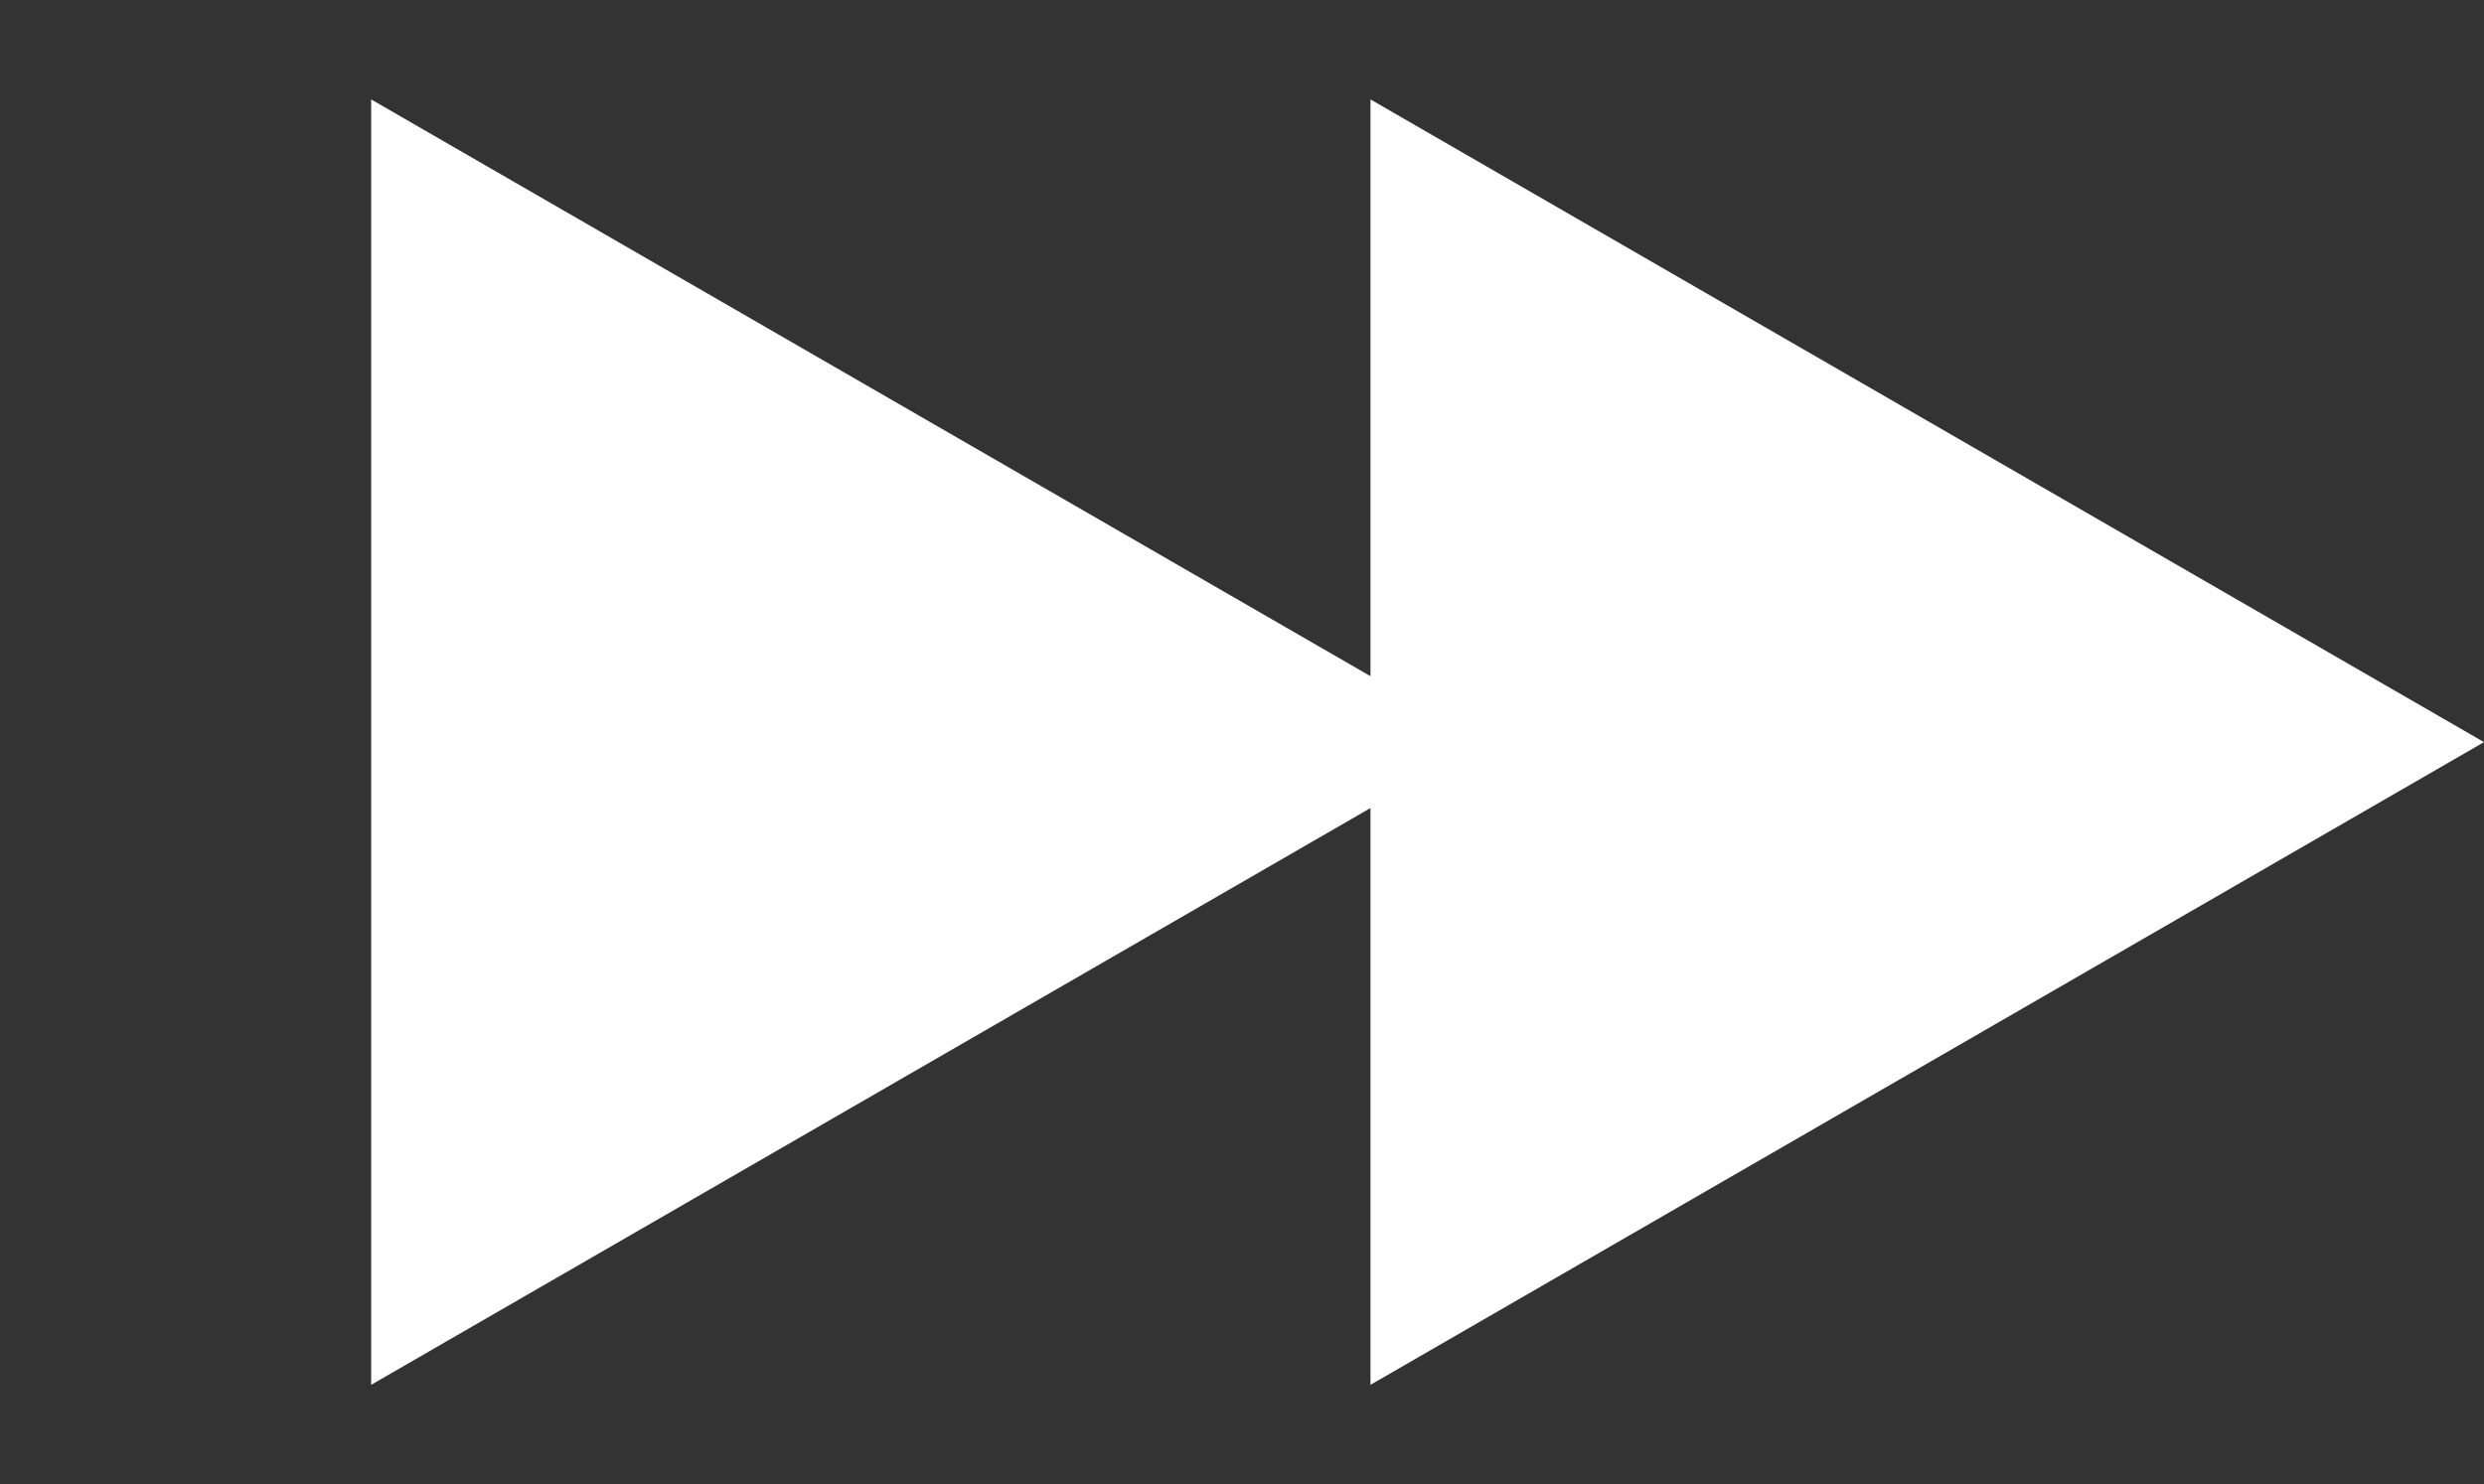 <?xml version="1.0" encoding="UTF-8"?> <svg xmlns="http://www.w3.org/2000/svg" width="174" height="104" viewBox="0 0 174 104" fill="none"><rect x="0" y="0" width="174" height="104" fill="#333333" stroke="none"/> <path d="M174 52L96 97.033L96 6.967L174 52Z" fill="white"></path> <path d="M104 52L26 97.033L26 6.967L104 52Z" fill="white"></path> </svg> 